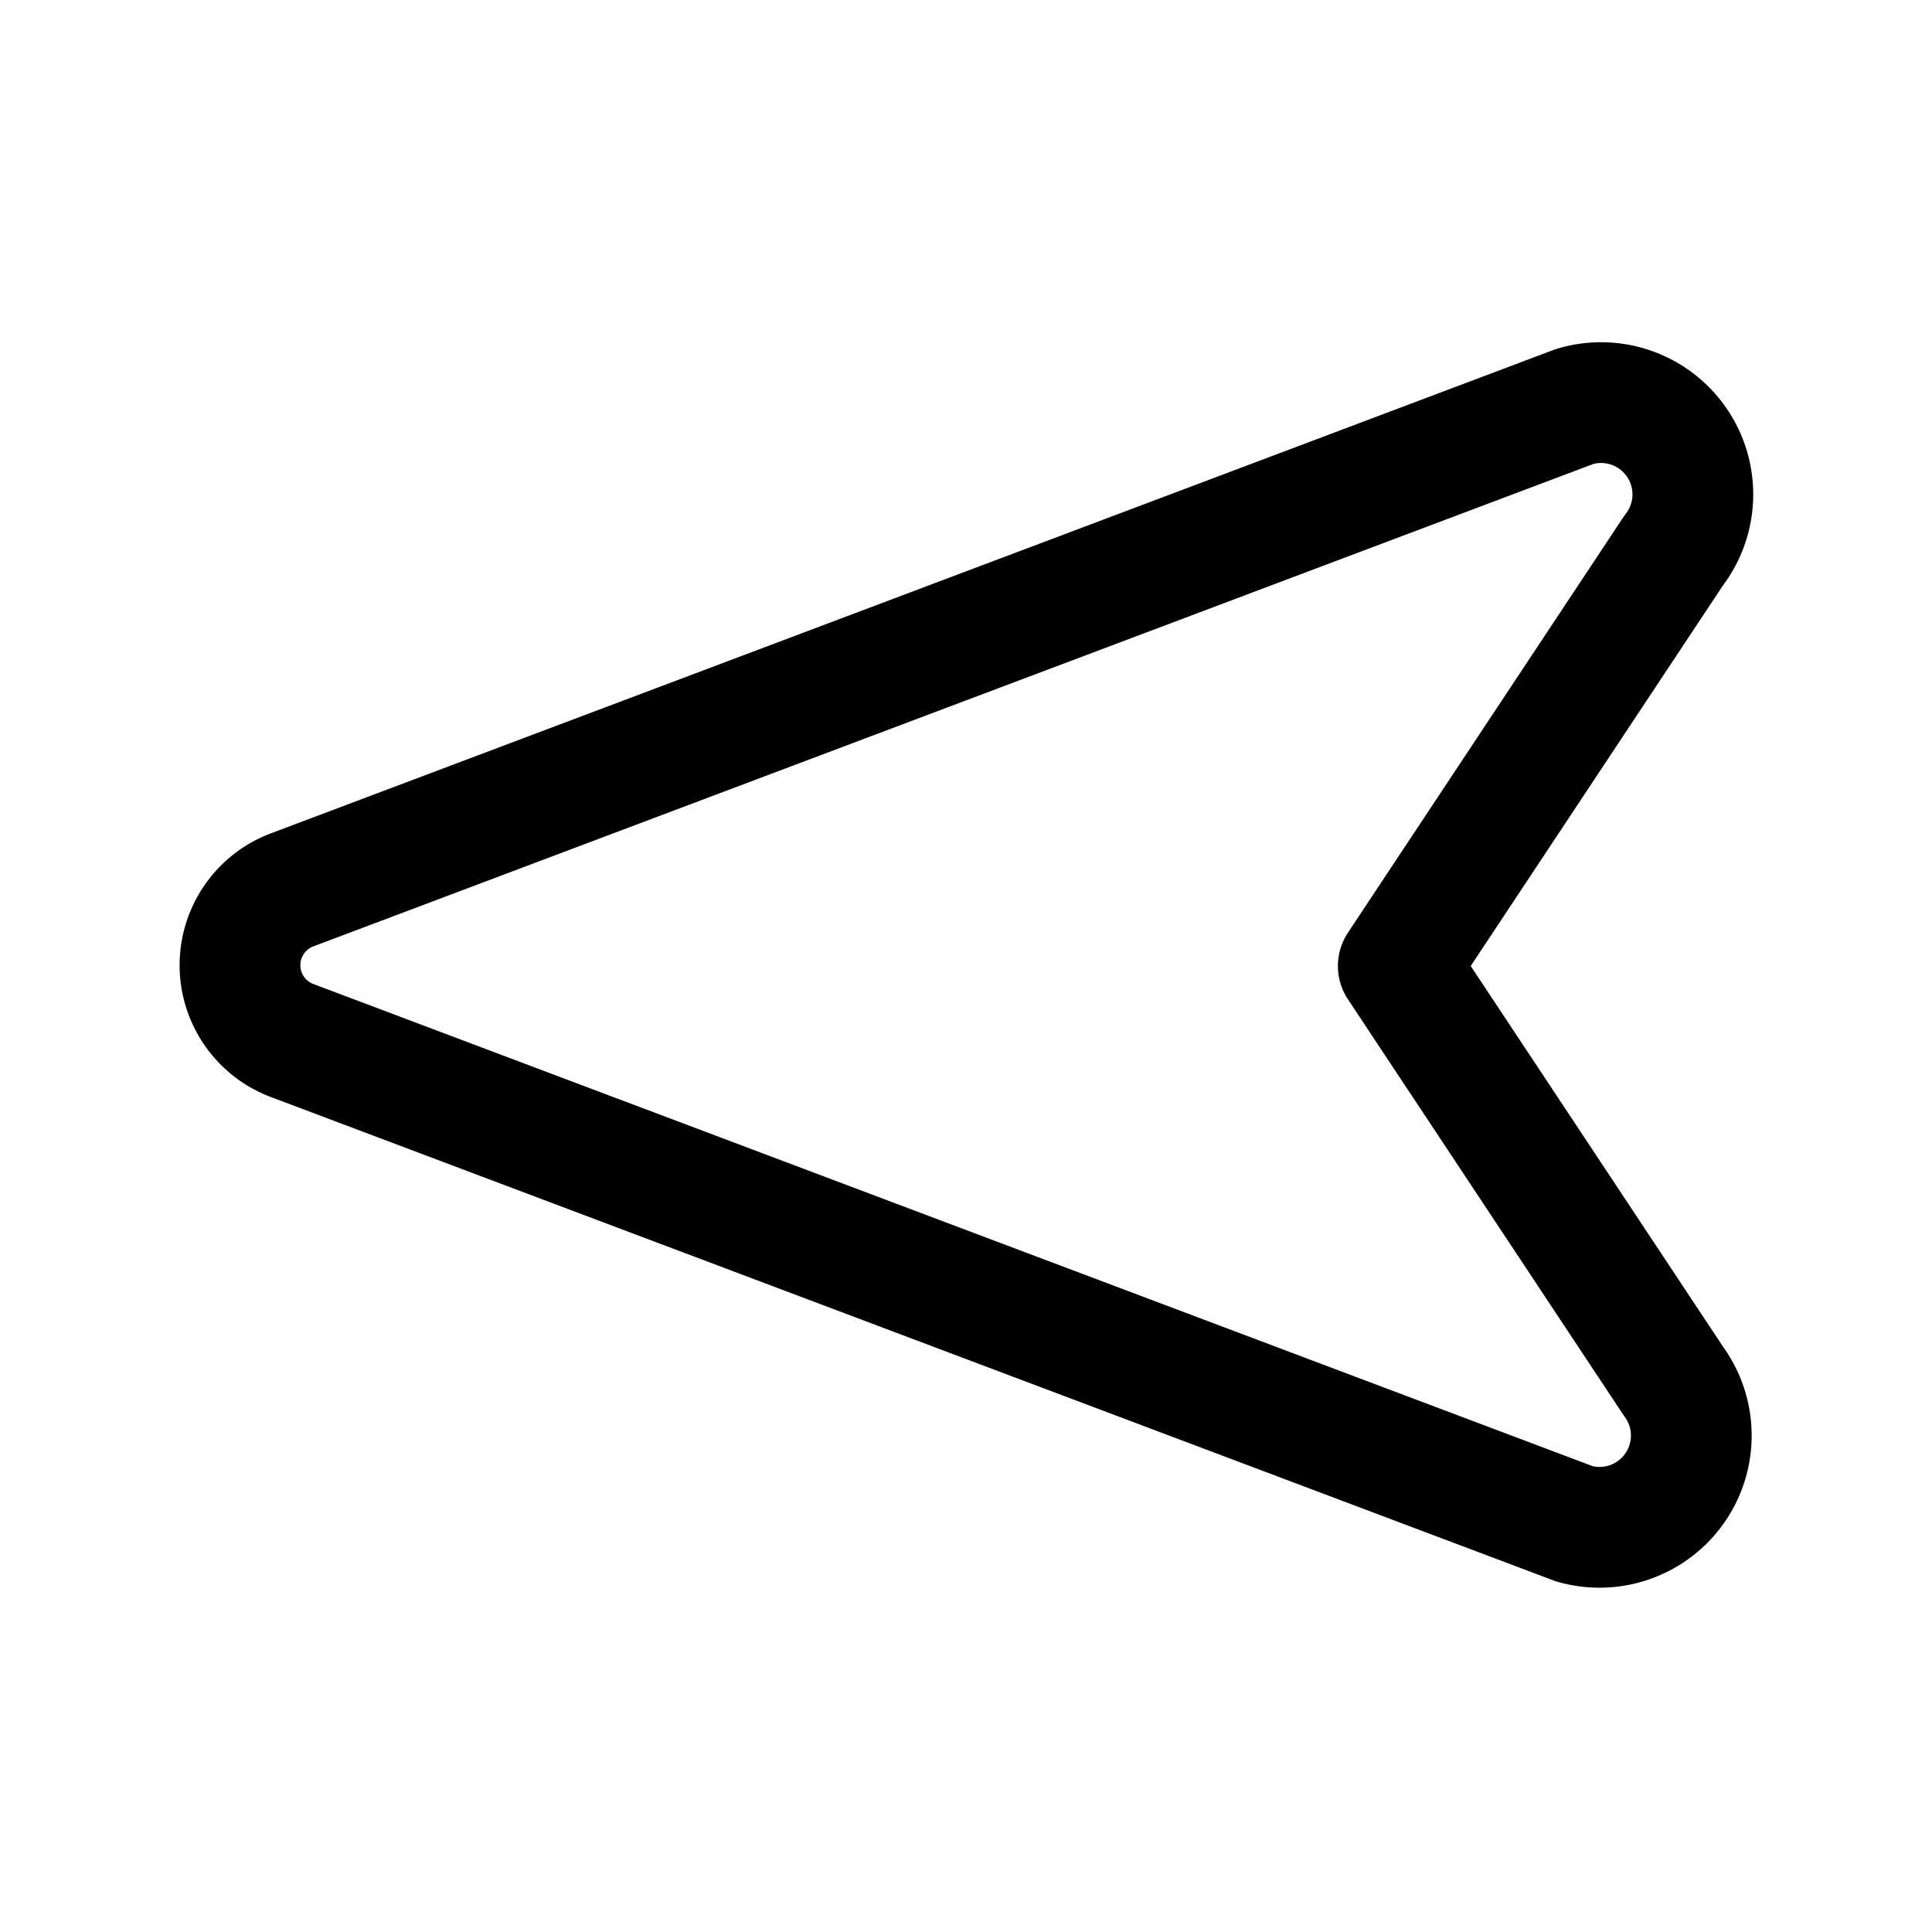 <?xml version="1.0" encoding="utf-8"?>
<svg fill="#000000" width="800px" height="800px" viewBox="0 0 24 24" id="cursor-left" xmlns="http://www.w3.org/2000/svg" class="icon line"><path id="primary" d="M20.79,6.84,17.37,12l3.42,5.16a1.14,1.14,0,0,1-1.23,1.77l-15.92-6a1,1,0,0,1,0-1.88l15.92-6A1.14,1.14,0,0,1,20.79,6.84Z" style="fill: none; stroke: rgb(0, 0, 0); stroke-linecap: round; stroke-linejoin: round; stroke-width: 1.5;"></path></svg>